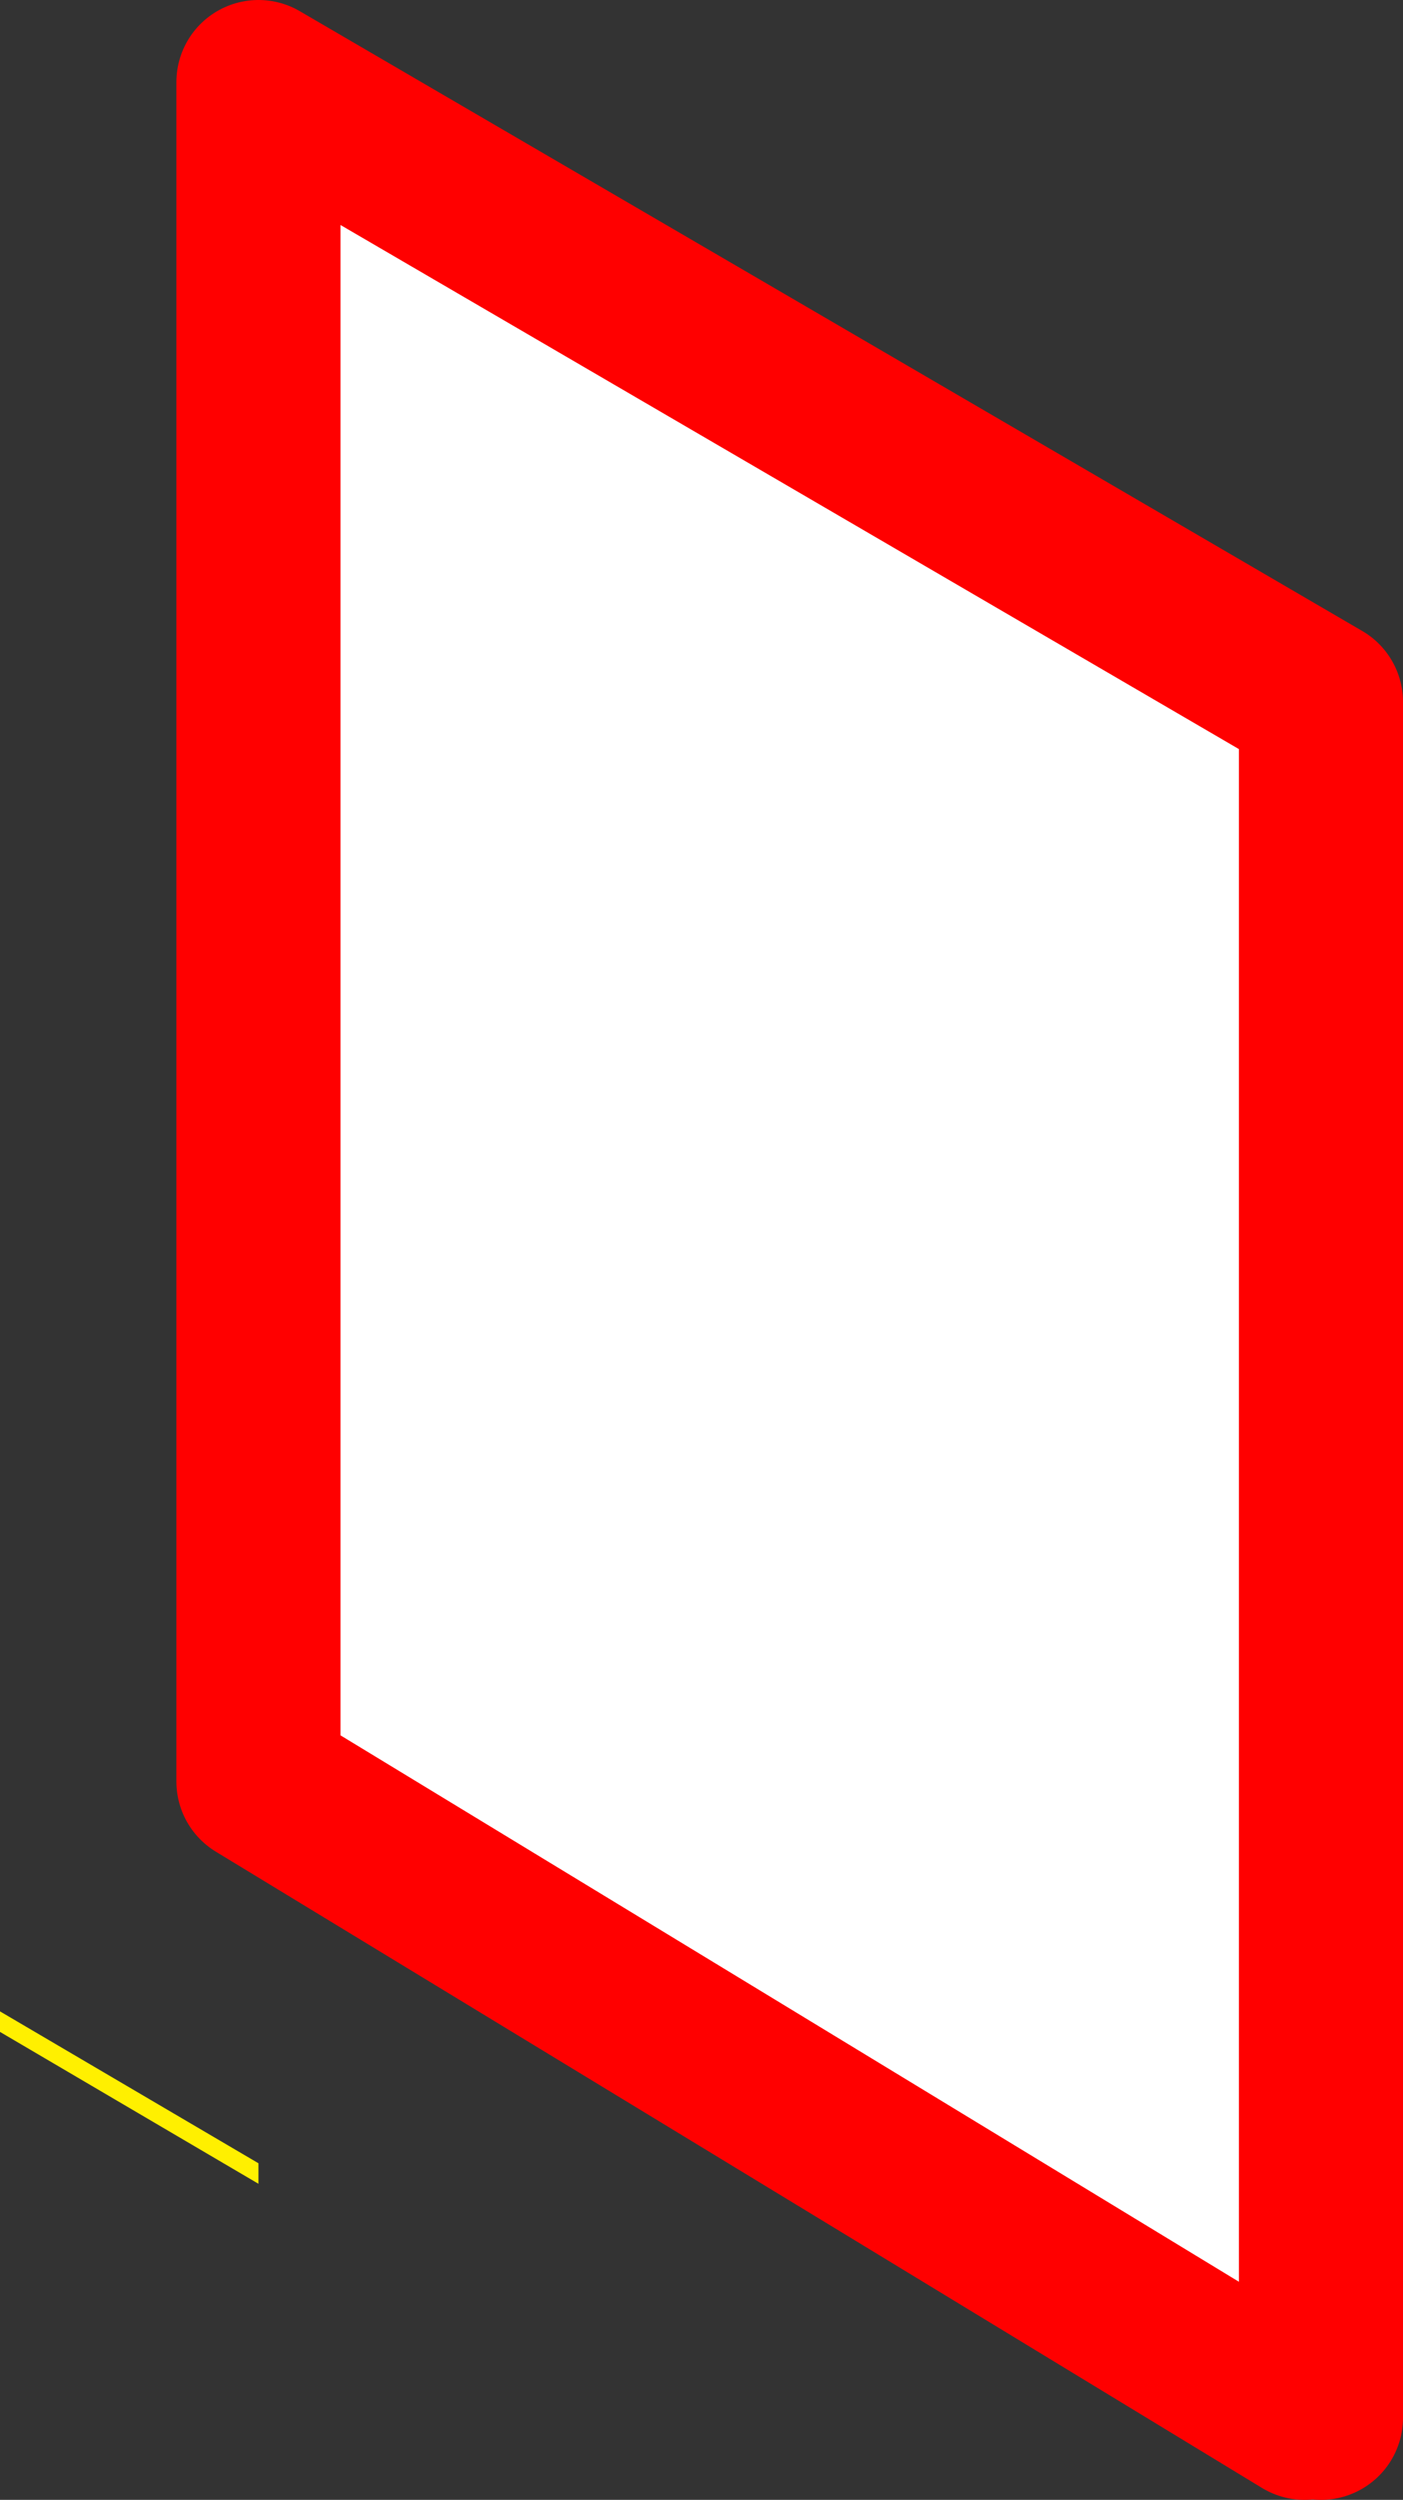 <?xml version="1.0" encoding="UTF-8" standalone="no"?>
<svg xmlns:xlink="http://www.w3.org/1999/xlink" height="30.45px" width="17.1px" xmlns="http://www.w3.org/2000/svg">
  <rect width="100%" height="100%" fill="#333333" stroke="none"/>
  <g transform="matrix(1.0, 0.0, 0.0, 1.0, -8.0, 65.15)">
    <path d="M23.9 -35.7 L11.15 -43.45 11.15 -43.7 11.15 -64.15 24.1 -56.6 24.1 -35.7 23.9 -35.7" fill="#ffffff" fill-rule="evenodd" stroke="none"/>
    <path d="M11.15 -38.55 L8.0 -40.4 8.0 -40.65 11.15 -38.8 11.15 -38.55" fill="#fff000" fill-rule="evenodd" stroke="none"/>
    <path d="M24.1 -35.7 L24.1 -56.6 11.15 -64.15 11.15 -43.7 11.15 -43.45 23.9 -35.7 M11.15 -43.45 L11.15 -43.7 11.15 -43.45" fill="none" stroke="#ff0000" stroke-linecap="round" stroke-linejoin="round" stroke-width="2.0"/>
  </g>
</svg>
